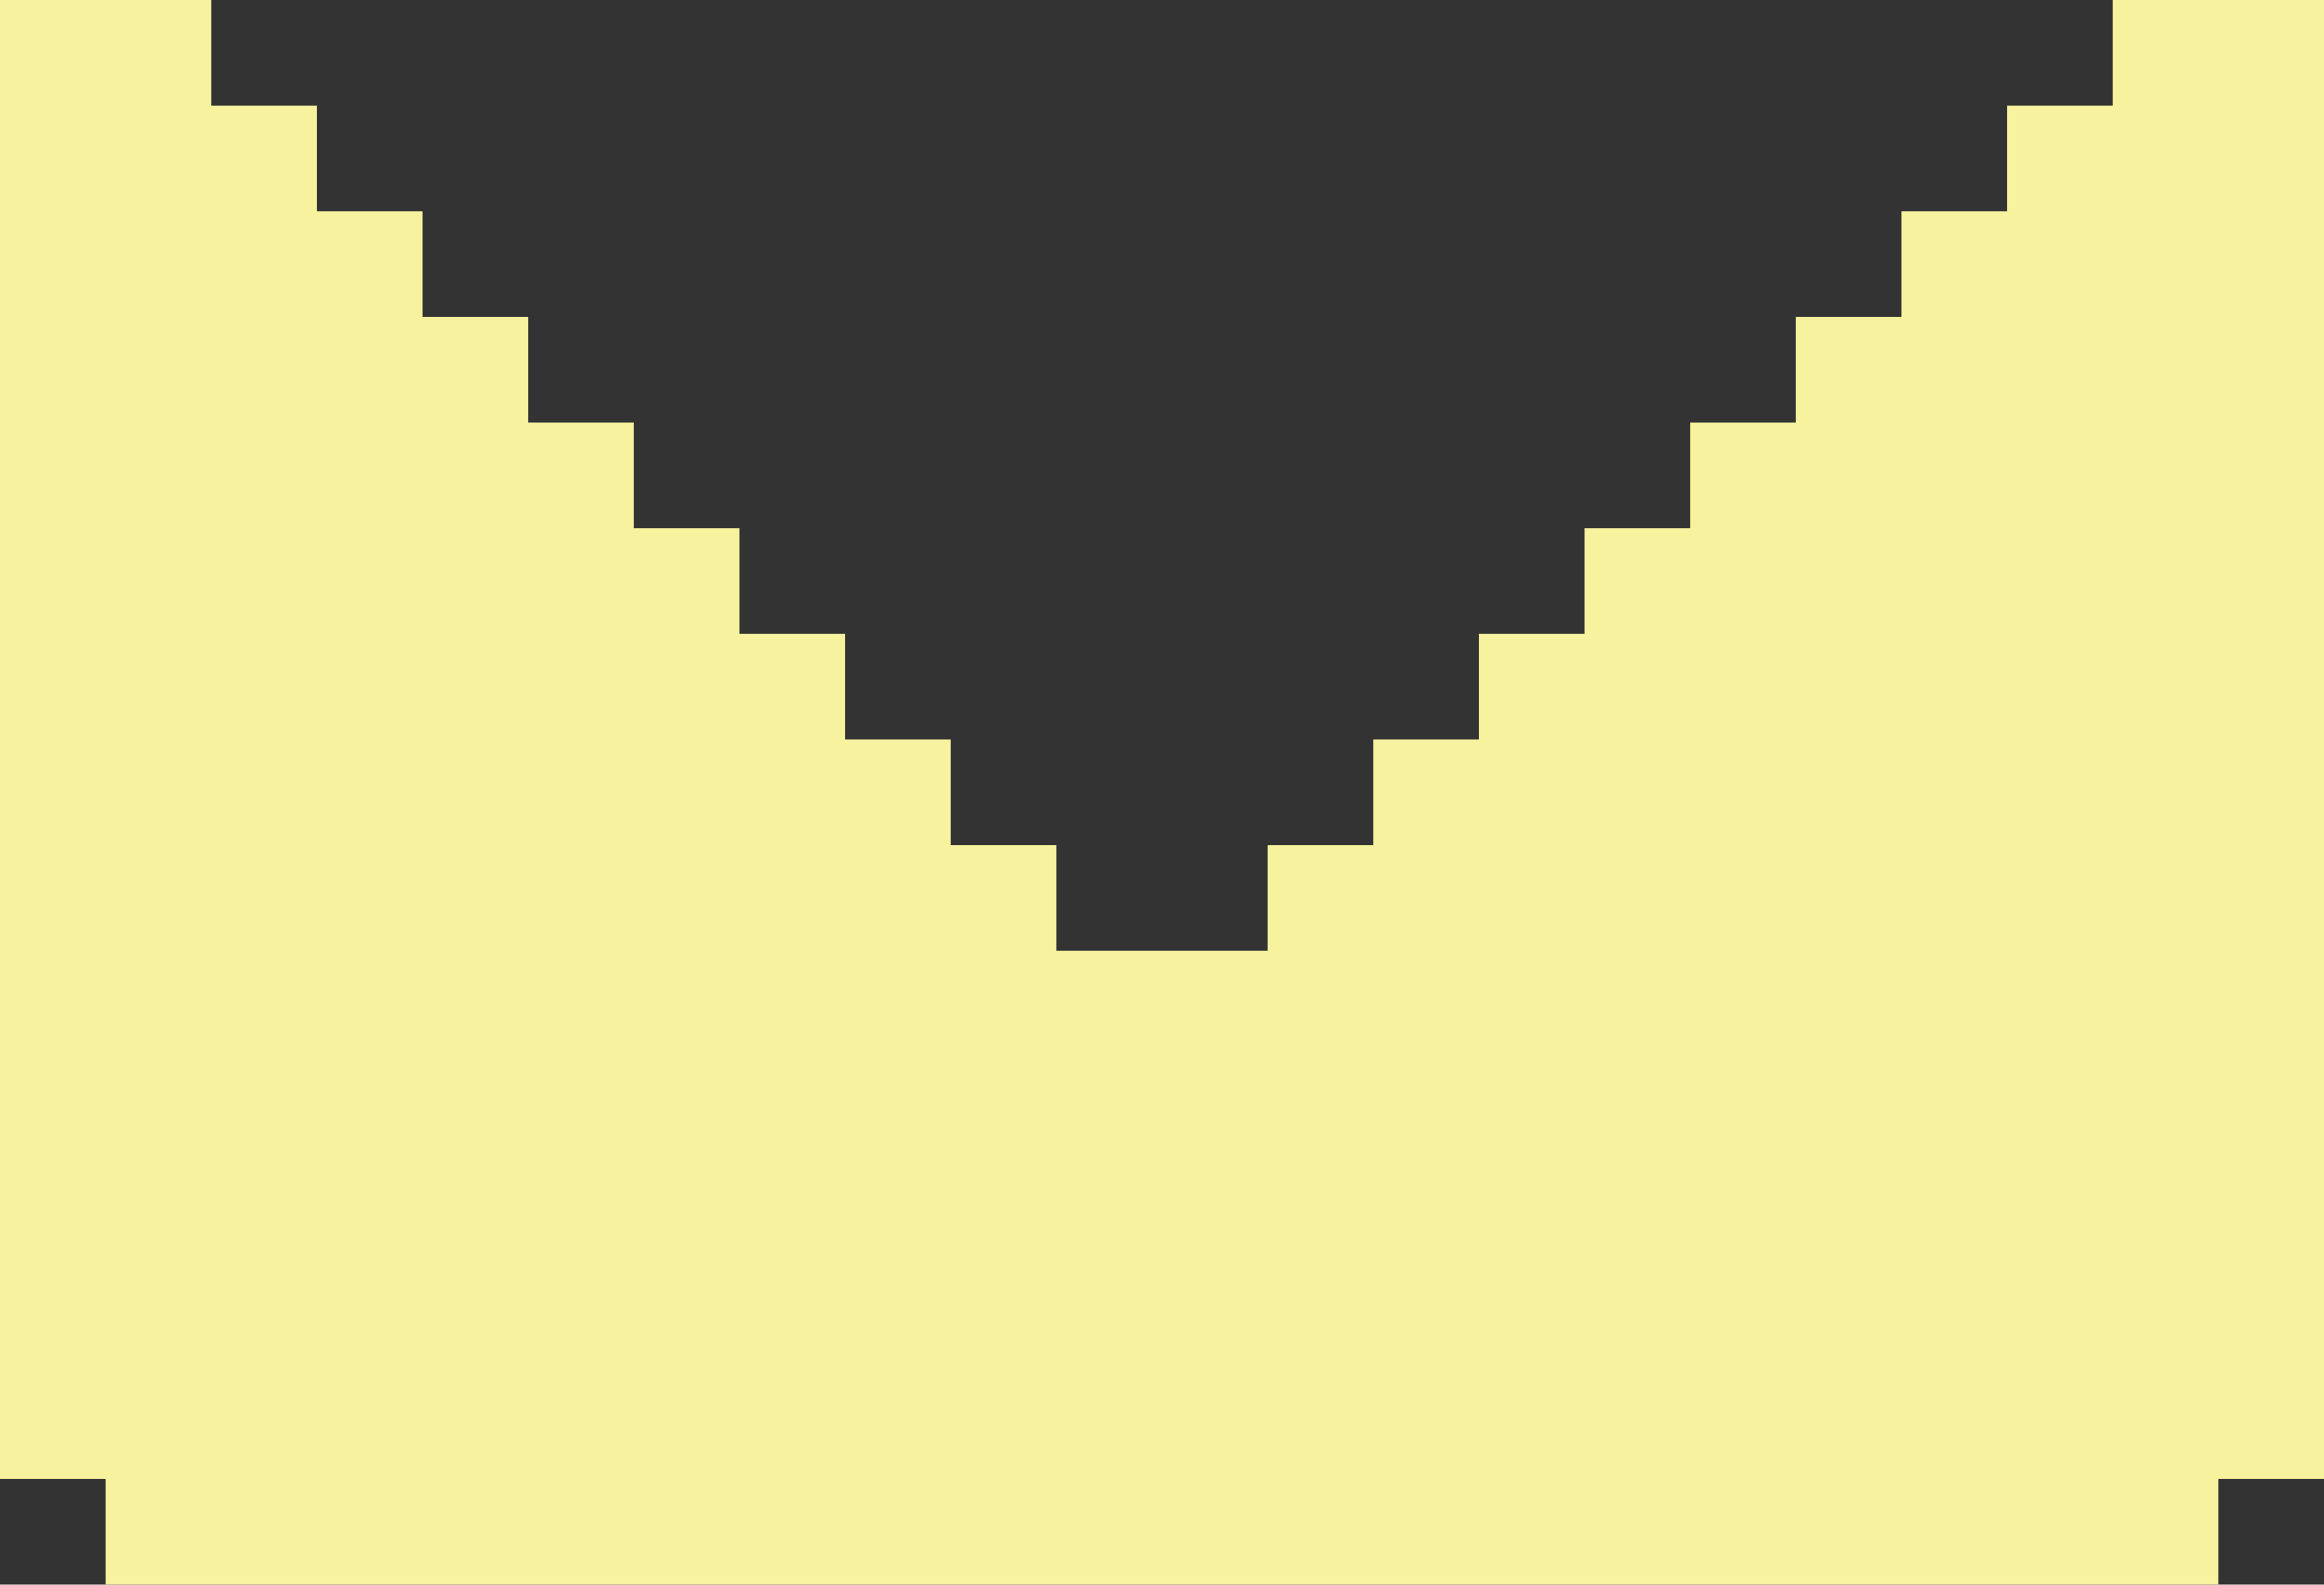 <?xml version="1.0" encoding="utf-8"?>
<svg xmlns="http://www.w3.org/2000/svg" fill="none" height="100%" overflow="visible" preserveAspectRatio="none" style="display: block;" viewBox="0 0 22 15" width="100%">
<rect x="0" y="0" width="22" height="15" fill="#333333" stroke="none"/>
<path d="M22 0V14H21V15H1V14H0V0H2V1H3V2H4V3H5V4H6V5H7V6H8V7H9V8H10V9H12V8H13V7H14V6H15V5H16V4H17V3H18V2H19V1H20V0H22Z" fill="#F6F29E" id="Vector"/>
</svg>